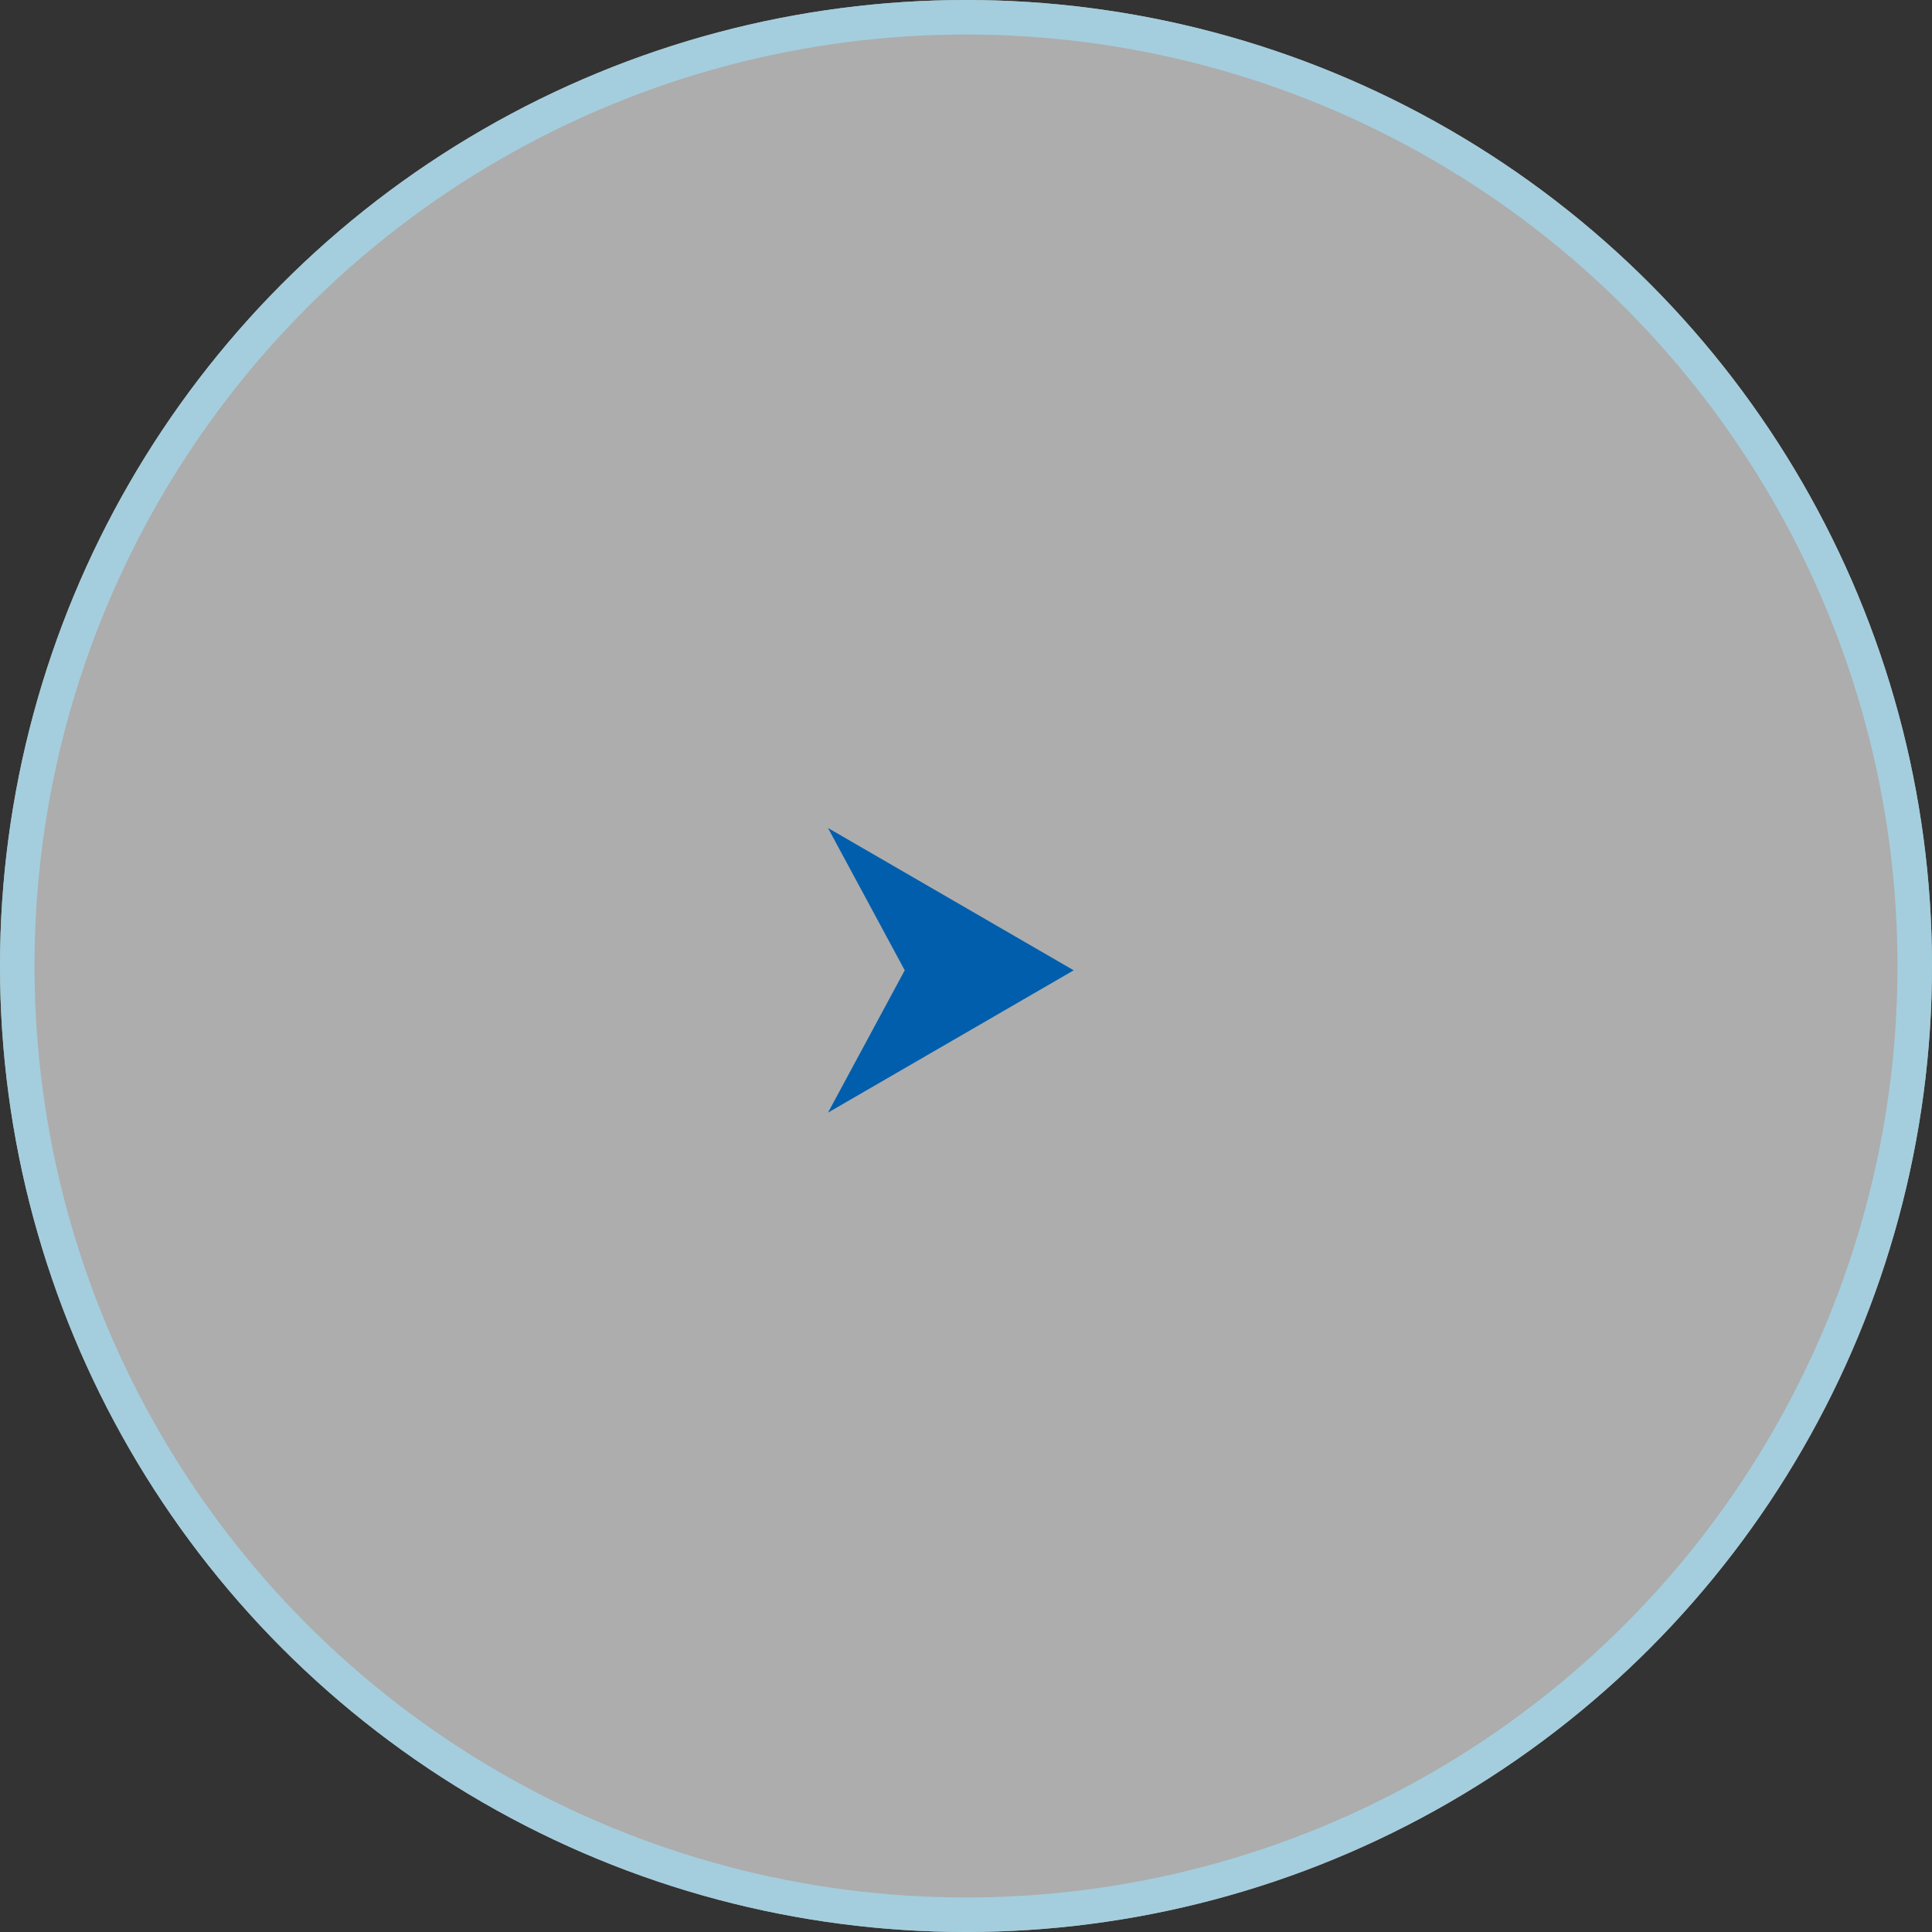 <svg xmlns="http://www.w3.org/2000/svg" width="56" height="56" viewBox="0 0 56 56">
  <rect x="0" y="0" width="56" height="56" fill="#333333" stroke="none"/>
  <g id="グループ_88" data-name="グループ 88" transform="translate(-915 -6050)">
    <g id="楕円形_1" data-name="楕円形 1" transform="translate(915 6050)" fill="rgba(255,255,255,0.6)" stroke="#a4cede" stroke-width="1">
      <circle cx="28" cy="28" r="28" stroke="none"/>
      <circle cx="28" cy="28" r="27.5" fill="none"/>
    </g>
    <g id="_イヤー_1-2" transform="translate(939 6074)">
      <path id="パス_5" data-name="パス 5" d="M7.122,4.125,0,0,2.224,4.125,0,8.25Z" fill="#005eac"/>
    </g>
  </g>
</svg>
